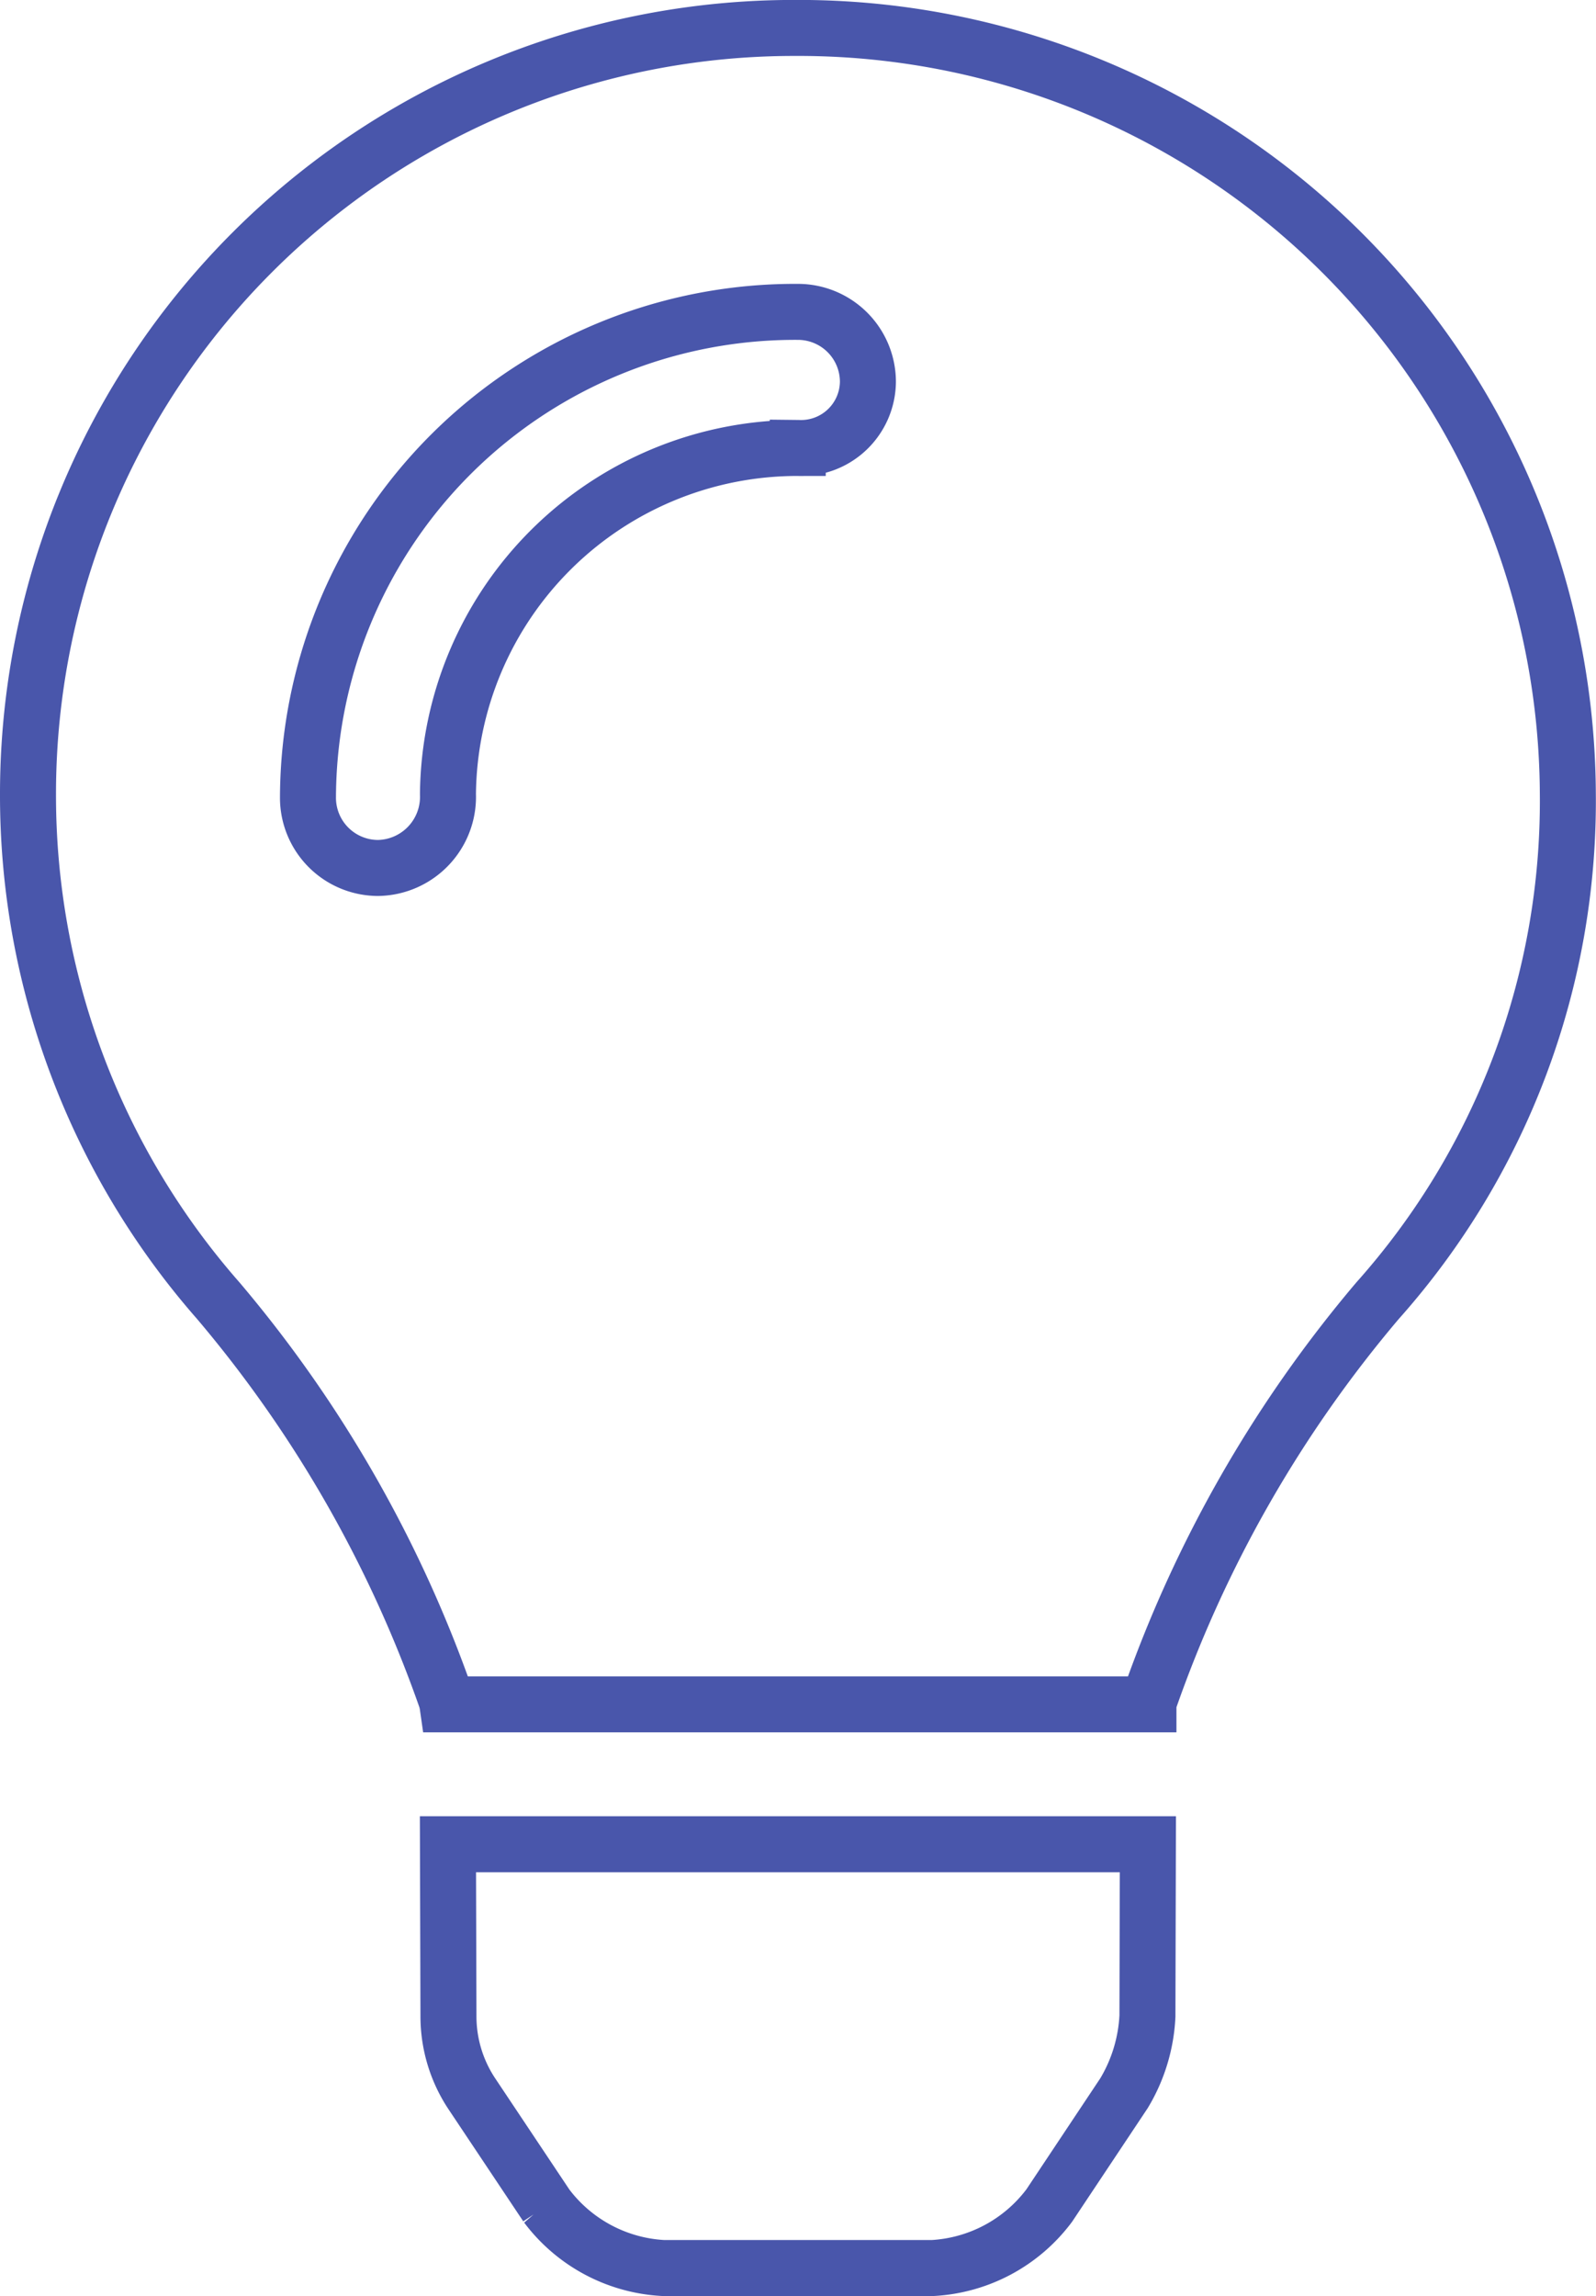 <svg xmlns="http://www.w3.org/2000/svg" width="28.503" height="41" viewBox="0 0 28.503 41">
  <path id="Path_697" data-name="Path 697" d="M8.509,7.5a2.5,2.5,0,0,0,.413,1.382l1.339,2.007A2.794,2.794,0,0,0,12.342,12h4.818a2.793,2.793,0,0,0,2.079-1.116l1.335-2.006A2.945,2.945,0,0,0,20.992,7.5L21,4.433H8.5L8.509,7.5ZM14.7-28A13.678,13.678,0,0,0,1-14.319,13.678,13.678,0,0,0,4.4-5.271a22.475,22.475,0,0,1,4.08,7.145c0,.02.007.04.01.061H21.01c0-.021.007-.04.01-.061A22.468,22.468,0,0,1,25.1-5.271a13.4,13.4,0,0,0,3.4-9.048A13.737,13.737,0,0,0,14.7-28Zm.047,7.5A6.242,6.242,0,0,0,8.5-14.318,1.27,1.27,0,0,1,7.251-13,1.254,1.254,0,0,1,6-14.249a8.7,8.7,0,0,1,8.751-8.681A1.25,1.25,0,0,1,16-21.679,1.194,1.194,0,0,1,14.751-20.5Z" transform="translate(-0.5 28.499)" fill="none" stroke="#4956ab" stroke-width="1"/>
</svg>
